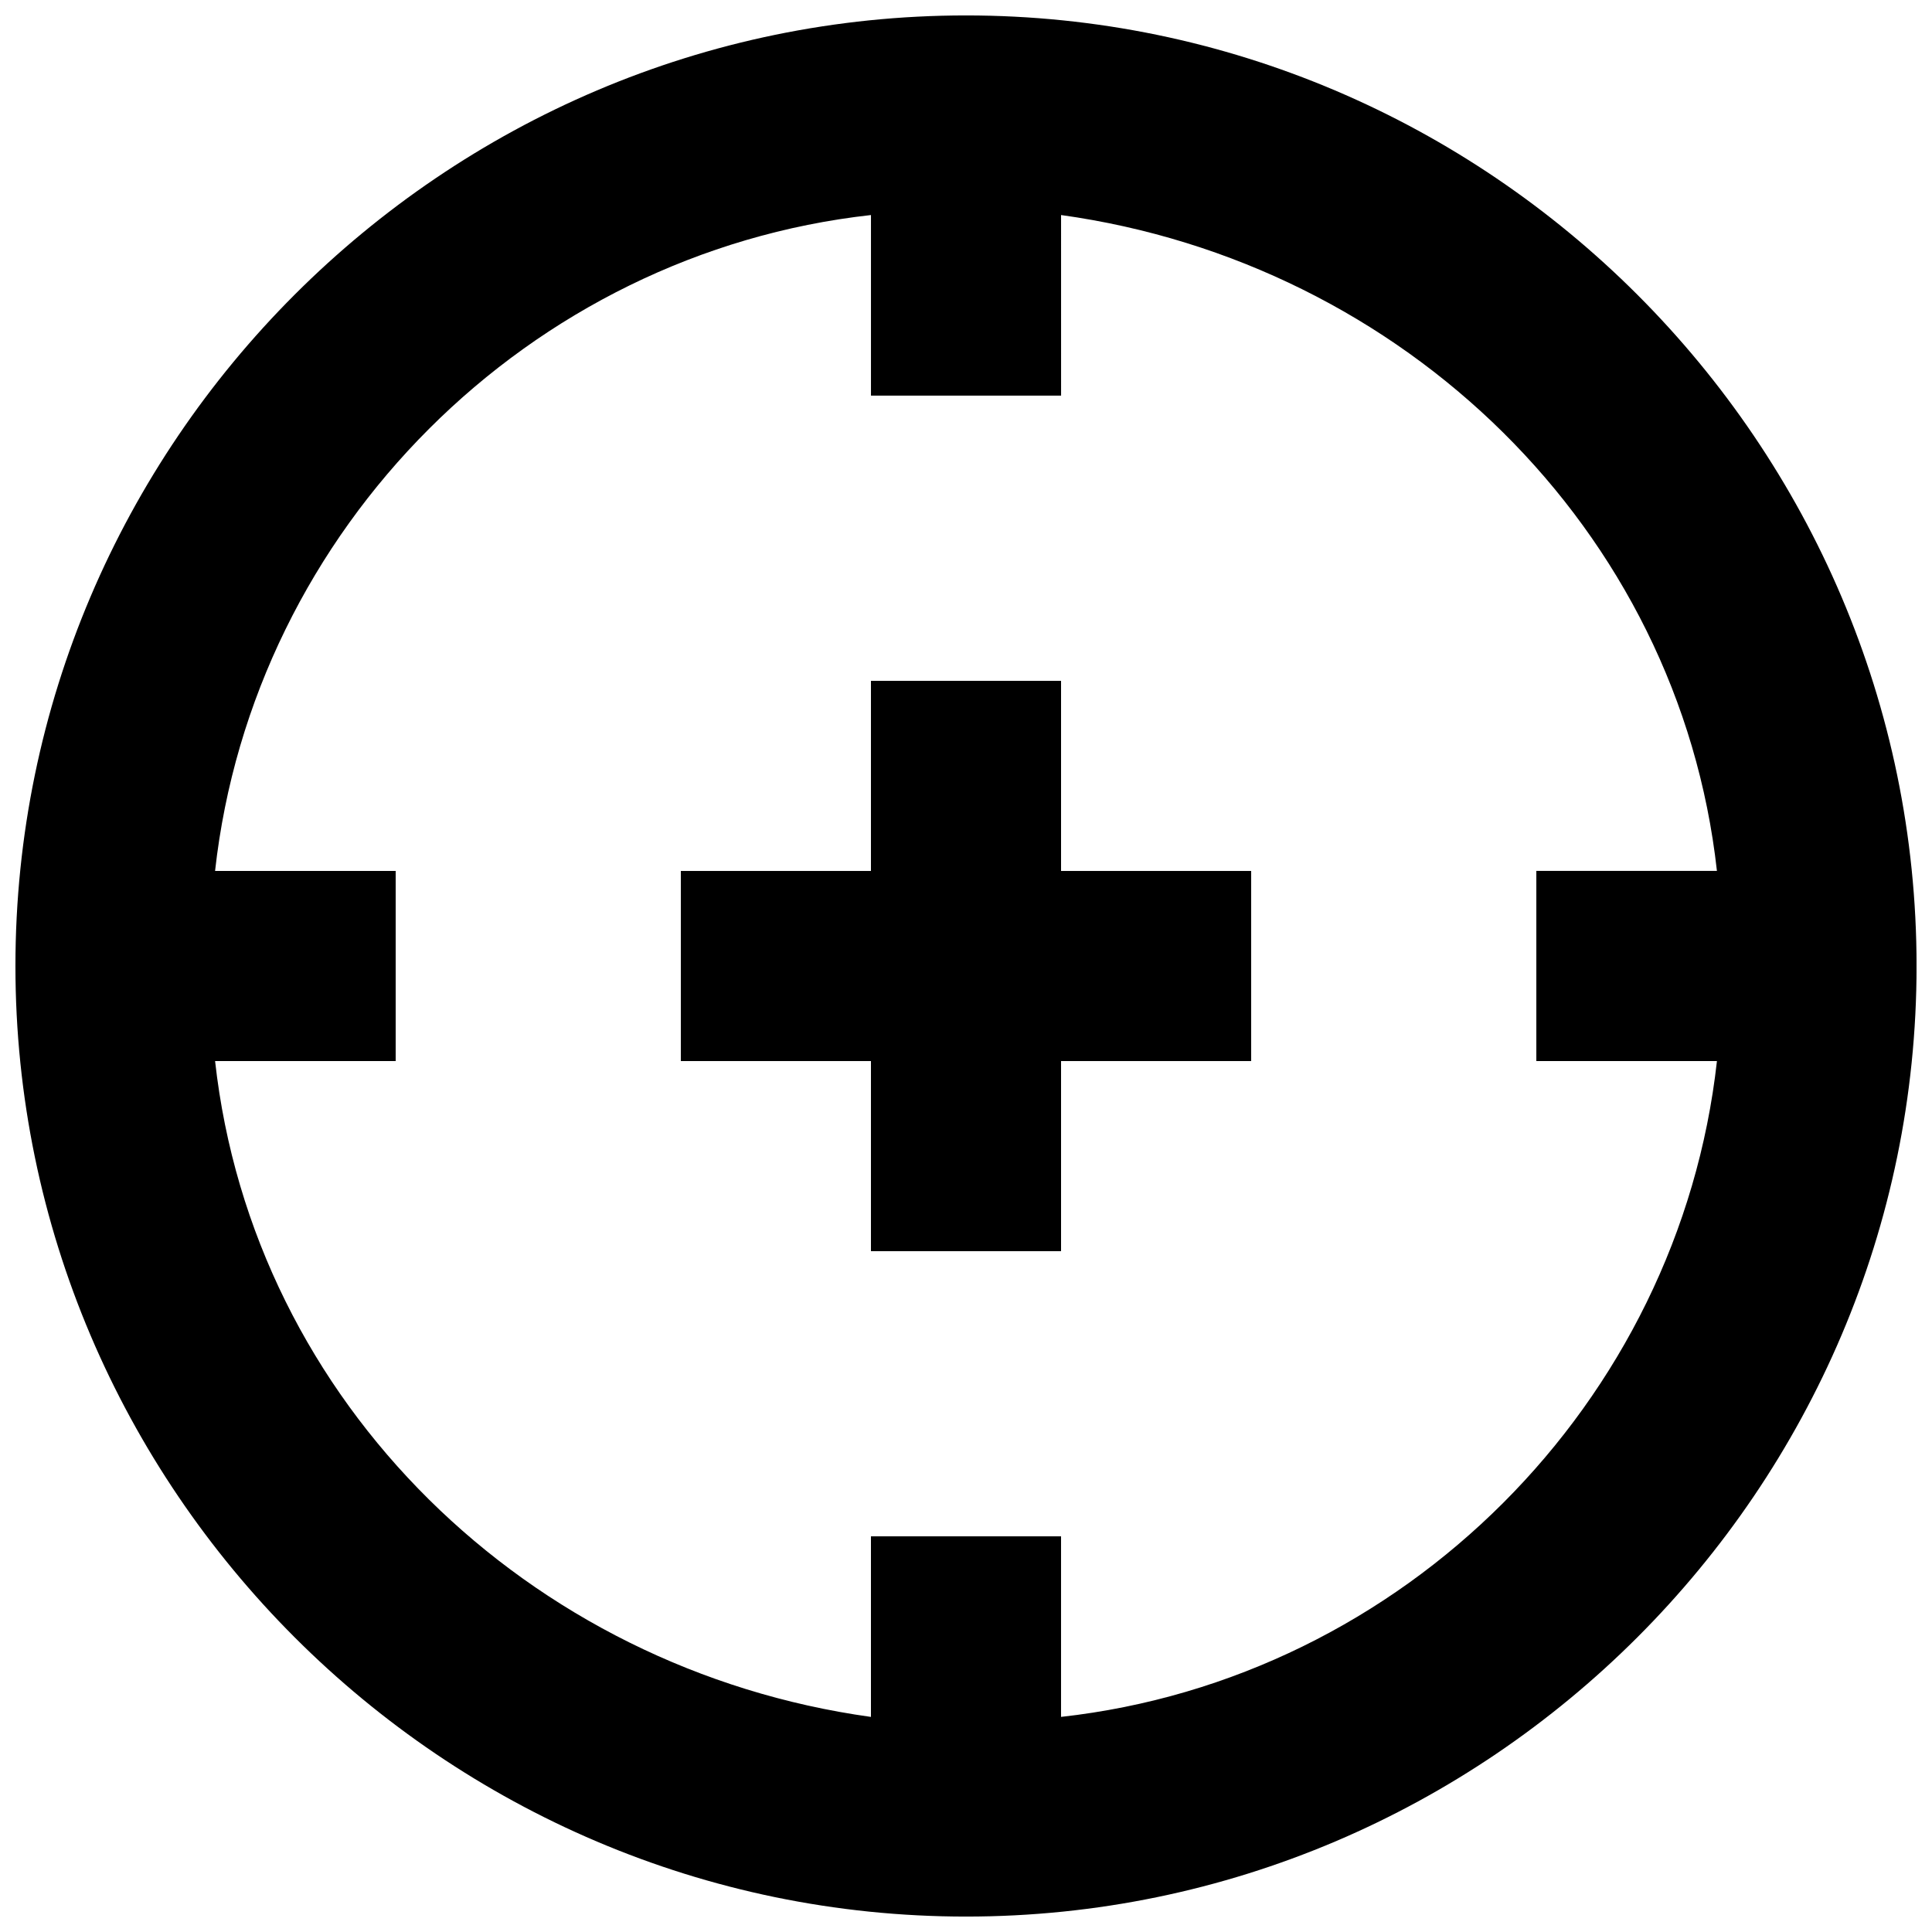 <?xml version="1.0" encoding="UTF-8"?>
<!-- Uploaded to: ICON Repo, www.iconrepo.com, Generator: ICON Repo Mixer Tools -->
<svg width="800px" height="800px" version="1.1" viewBox="144 144 512 512" xmlns="http://www.w3.org/2000/svg">
 <defs>
  <clipPath id="a">
   <path d="m148.09 148.09h503.81v503.81h-503.81z"/>
  </clipPath>
 </defs>
 <g clip-path="url(#a)">
  <path d="m400 148.09c-138.55 0-251.91 113.36-251.91 251.91 0 138.55 113.36 251.91 251.91 251.91 138.55 0 251.91-113.36 251.91-251.91-0.004-138.55-113.36-251.91-251.91-251.91zm25.188 450.91v-47.863h-50.379v47.863c-90.688-12.594-163.74-83.129-173.81-173.81l47.859-0.004v-50.379h-47.863c10.078-90.688 83.129-163.74 173.82-173.82v47.863h50.383l-0.004-47.863c90.688 12.594 163.74 83.129 173.81 173.81l-47.859 0.004v50.383h47.863c-10.078 90.684-83.129 163.73-173.82 173.81z"/>
 </g>
 <path d="m425.19 324.43h-50.379v50.383h-50.383v50.379h50.383v50.383h50.379v-50.383h50.383v-50.379h-50.383z"/>
</svg>